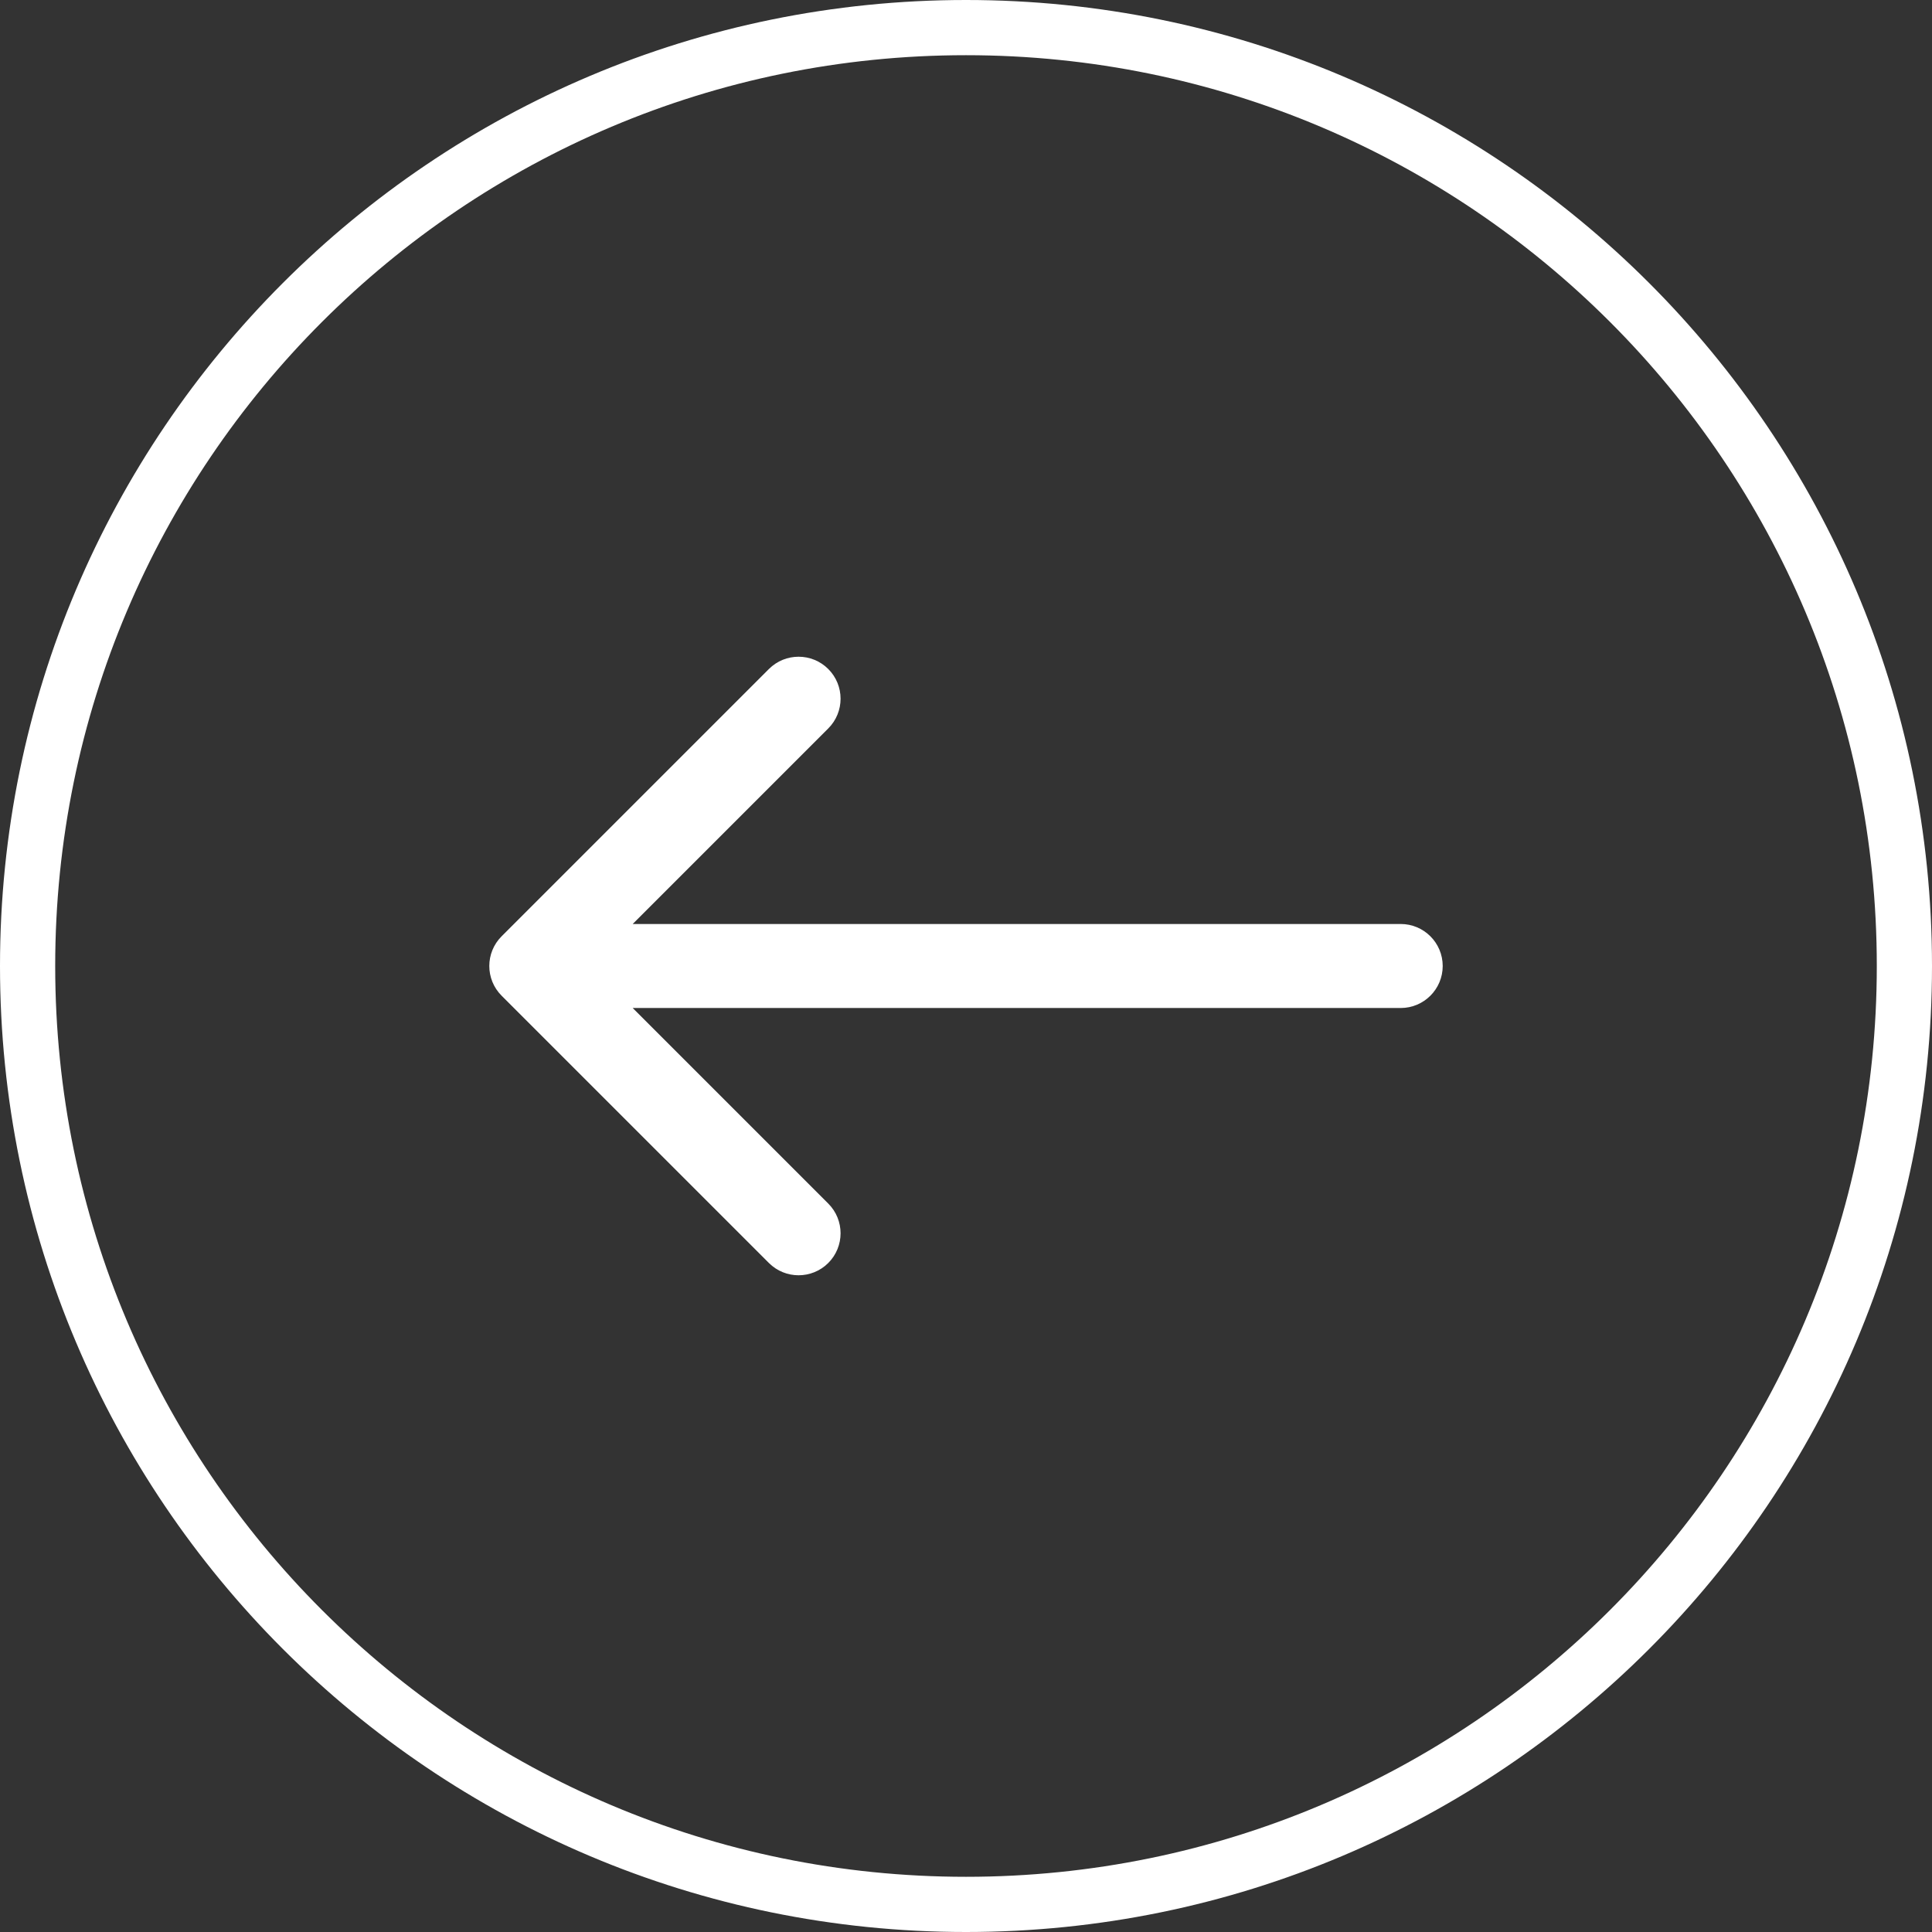 <?xml version="1.0" encoding="UTF-8"?> <svg xmlns="http://www.w3.org/2000/svg" width="35" height="35" viewBox="0 0 35 35" fill="none"><rect x="0" y="0" width="35" height="35" fill="#333333" stroke="none"/> <g clip-path="url(#clip0_16_29)"> <path d="M34.5 17.5C34.5 26.889 26.889 34.5 17.5 34.5C8.111 34.5 0.5 26.889 0.5 17.5C0.5 8.111 8.111 0.5 17.5 0.5C26.889 0.5 34.5 8.111 34.5 17.5Z" stroke="white"></path> <path d="M25.375 18.261C25.795 18.261 26.136 17.92 26.136 17.5C26.136 17.08 25.795 16.739 25.375 16.739V18.261ZM9.087 16.962C8.79 17.259 8.79 17.741 9.087 18.038L13.929 22.88C14.226 23.177 14.708 23.177 15.005 22.88C15.302 22.583 15.302 22.101 15.005 21.804L10.701 17.5L15.005 13.196C15.302 12.899 15.302 12.417 15.005 12.12C14.708 11.823 14.226 11.823 13.929 12.12L9.087 16.962ZM25.375 16.739H9.625V18.261H25.375V16.739Z" fill="white"></path> </g> <defs> <clipPath id="clip0_16_29"> <rect width="35" height="35" fill="white" transform="translate(35 35) rotate(180)"></rect> </clipPath> </defs> </svg> 
